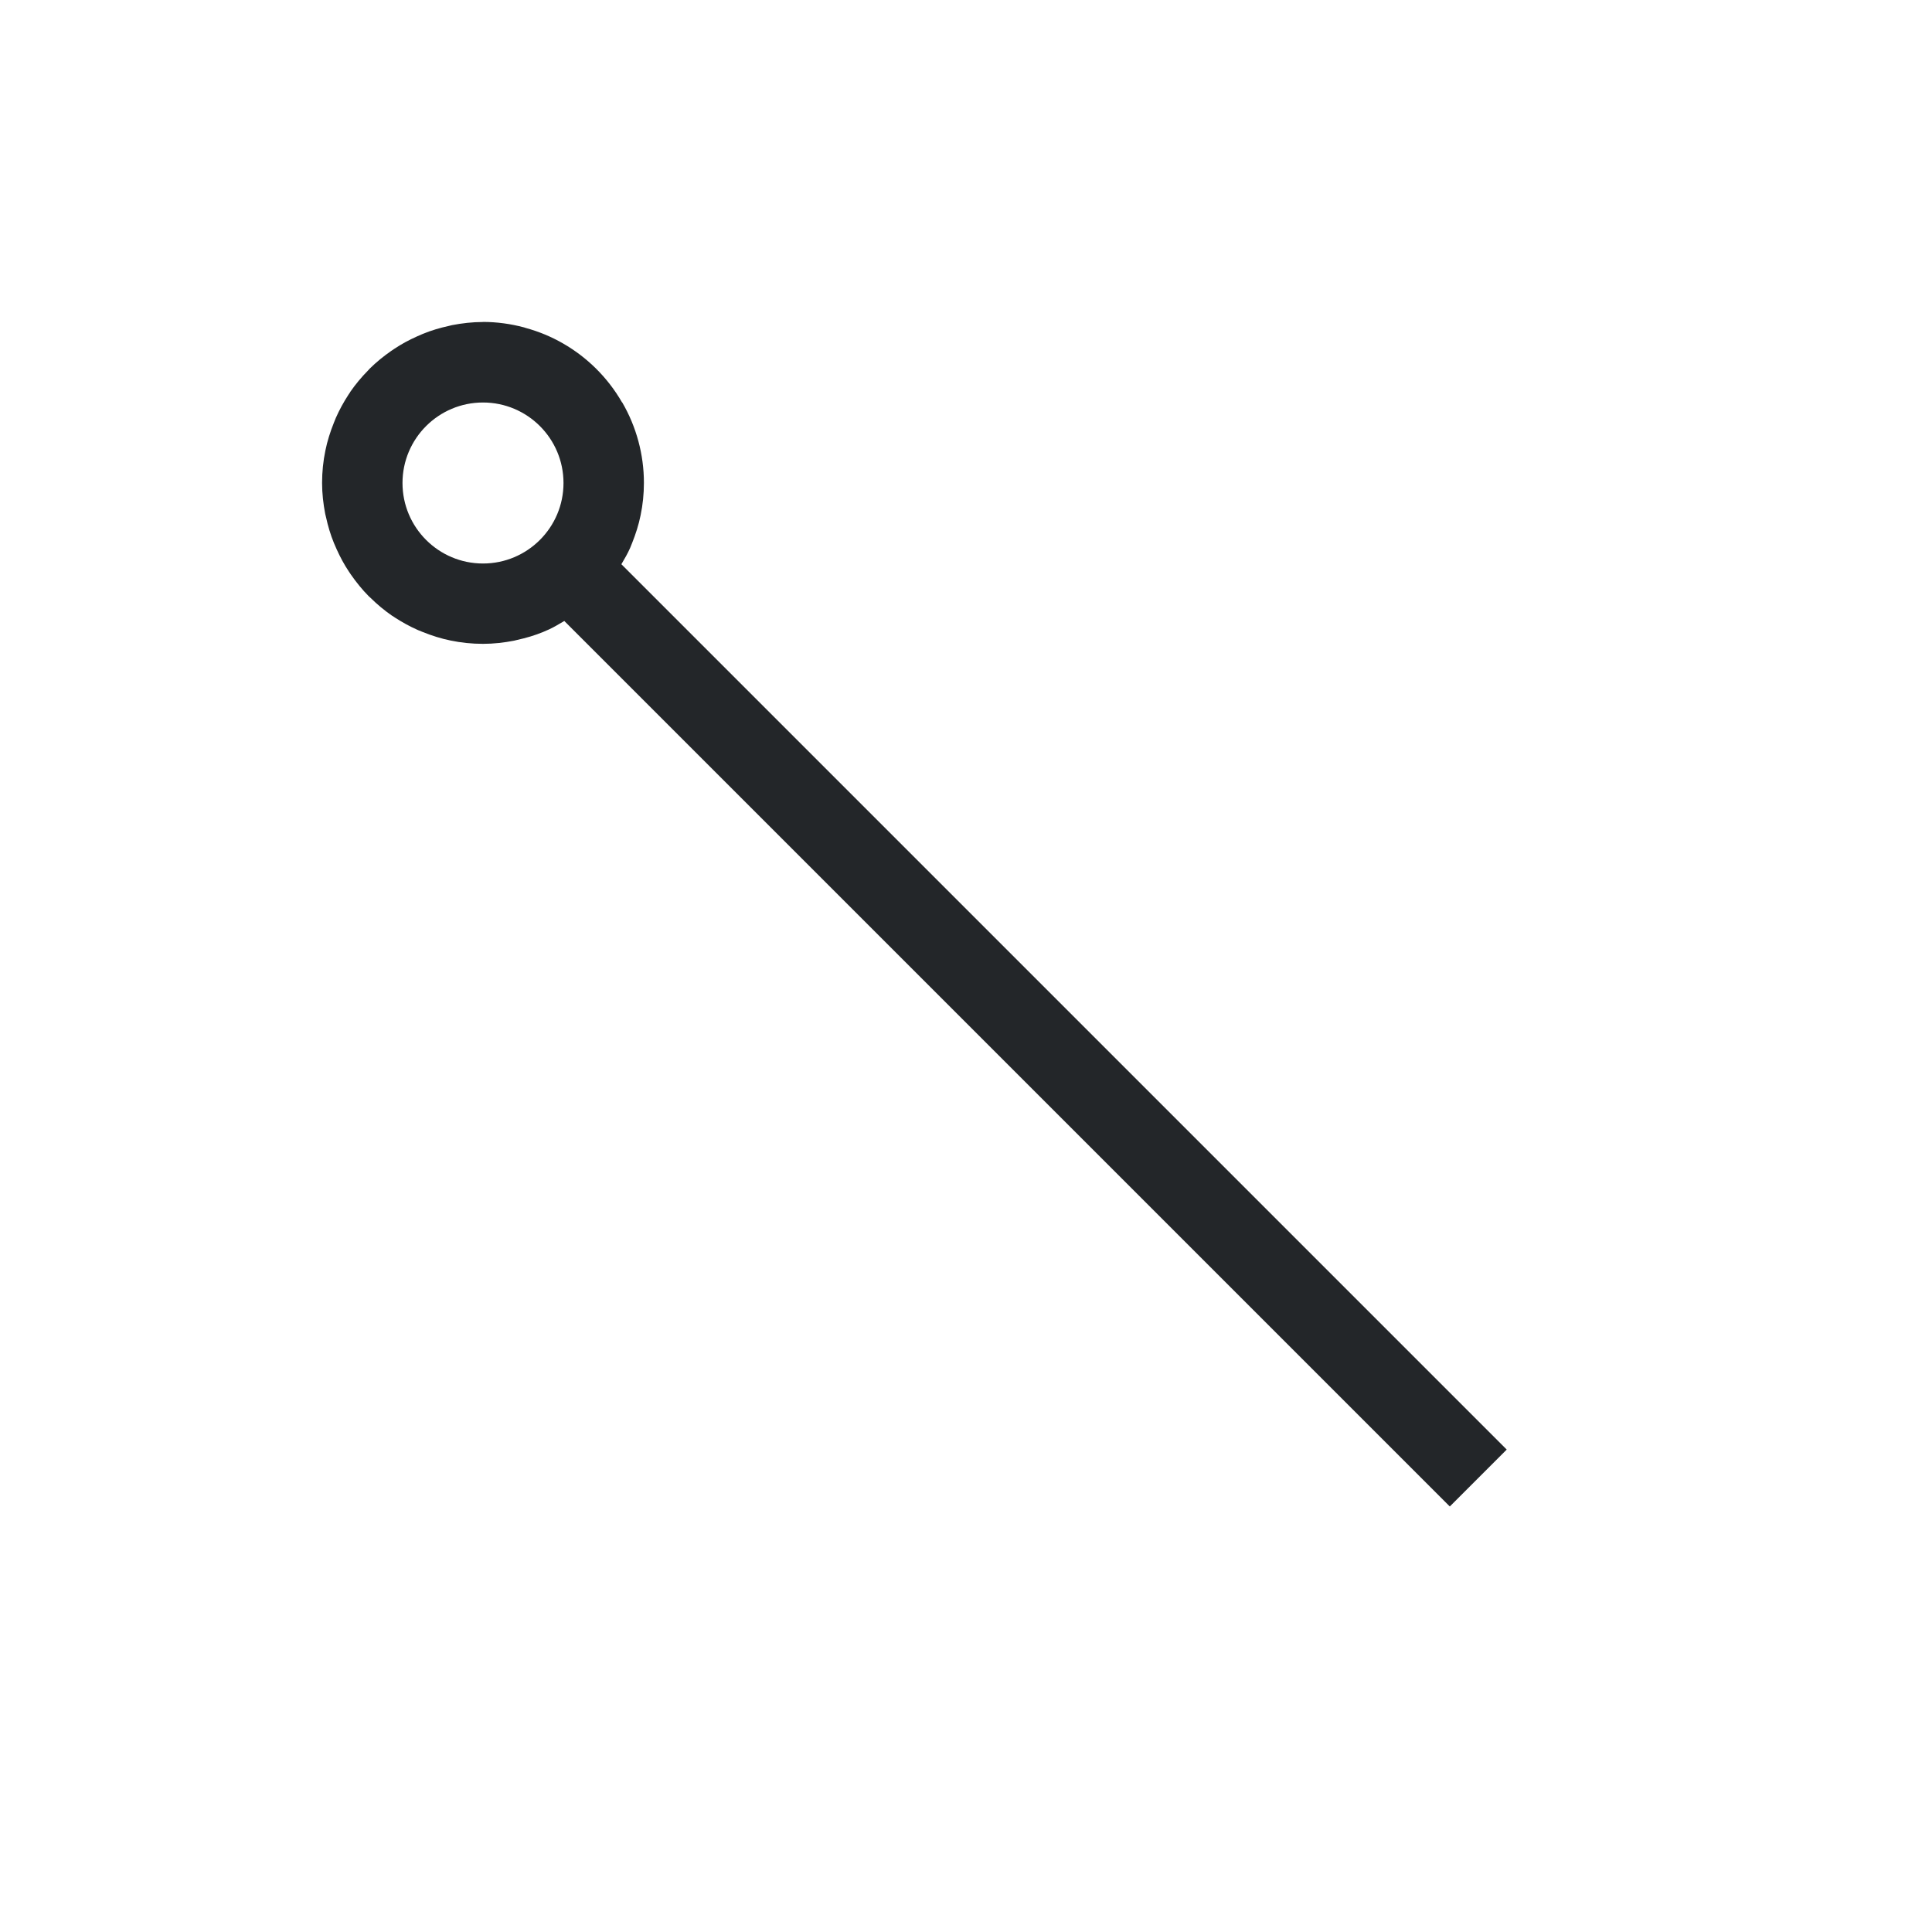 <svg viewBox="0 0 24 24" xmlns="http://www.w3.org/2000/svg"><path d="m6 4c-.132 0-.26.015-.385.039-.014.003-.027.006-.041.01-.11.024-.218.056-.32.098-.026.011-.051.022-.076.033-.098.044-.193.095-.281.154-.012.008-.025.017-.037.025-.095.066-.185.139-.268.221-.006.006-.011.013-.018.02-.083.084-.158.174-.225.271v.002c-.007.01-.014.021-.021.031-.059.091-.112.187-.156.287-.009.021-.017.042-.025.062-.044.11-.081.225-.105.344-.027.13-.041.264-.041.402 0 .132.015.26.039.385.003.014.006.027.01.041.024.11.056.218.098.32.011.026.022.051.033.076.044.098.095.193.154.281.008.012.017.025.025.037.066.095.139.185.221.268.006.006.013.011.02.018.084.083.174.158.271.225h.002c.01.007.021.014.031.021.091.059.187.112.287.156.021.009.042.017.062.025.11.044.225.081.344.105.13.027.264.041.402.041.132 0 .26-.015.385-.039.014-.003.027-.006.041-.01.11-.024.218-.056.32-.098.026-.011.051-.022.076-.033.065-.03.126-.068.188-.104l11 11.0.707-.707-10.998-10.998c.039-.066.078-.132.109-.203.009-.021.017-.042.025-.062.044-.11.081-.225.105-.344.027-.13.041-.264.041-.402-0-.351-.093-.696-.27-1h-.002c-.178-.309-.432-.558-.73-.73-.147-.085-.304-.15-.469-.195-.006-.002-.012-.004-.018-.006-.165-.044-.337-.068-.512-.068zm0 1c.552 0 1 .448 1 1s-.448 1-1 1-1-.448-1-1 .448-1 1-1z" fill="#232629"/></svg>